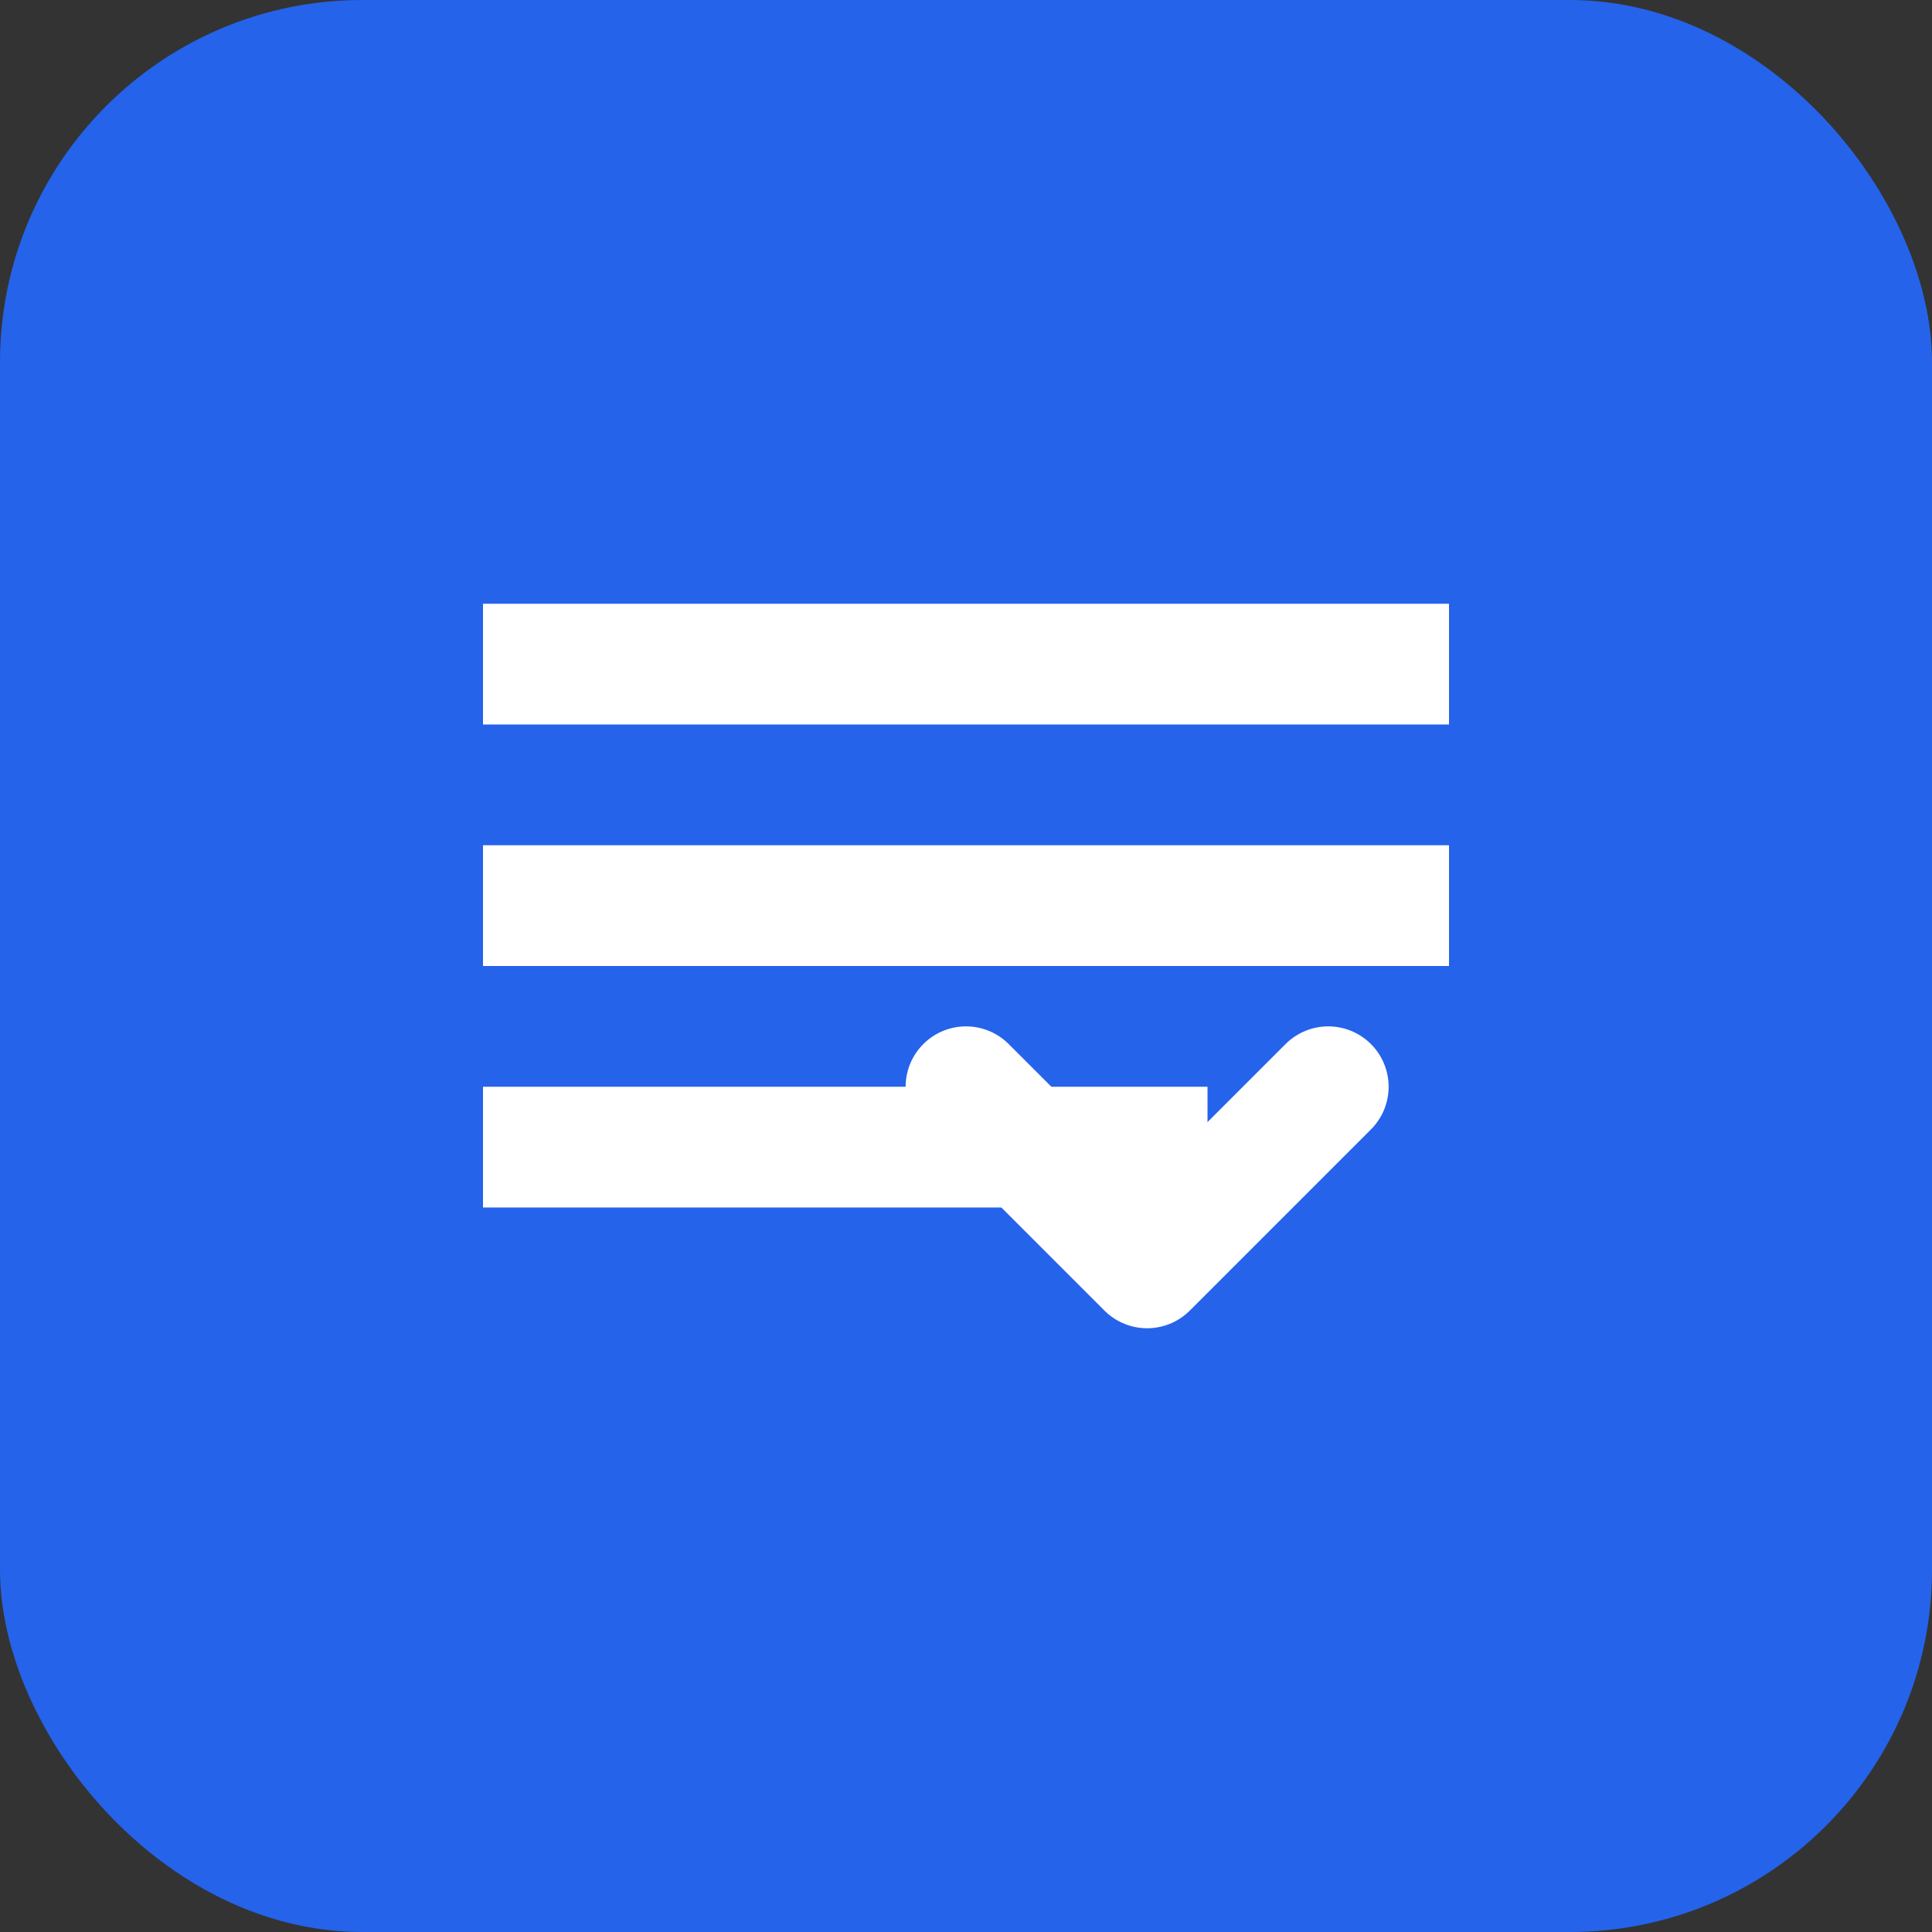 <svg width="32" height="32" viewBox="0 0 32 32" fill="none" xmlns="http://www.w3.org/2000/svg">
<rect x="0" y="0" width="32" height="32" fill="#333333" stroke="none"/>
<rect width="32" height="32" rx="6" fill="#2563eb"/>
<path d="M8 10h16v2H8v-2zm0 4h16v2H8v-2zm0 4h12v2H8v-2z" fill="white"/>
<path d="M22 18l-3 3-3-3" stroke="white" stroke-width="2" stroke-linecap="round" stroke-linejoin="round"/>
</svg>